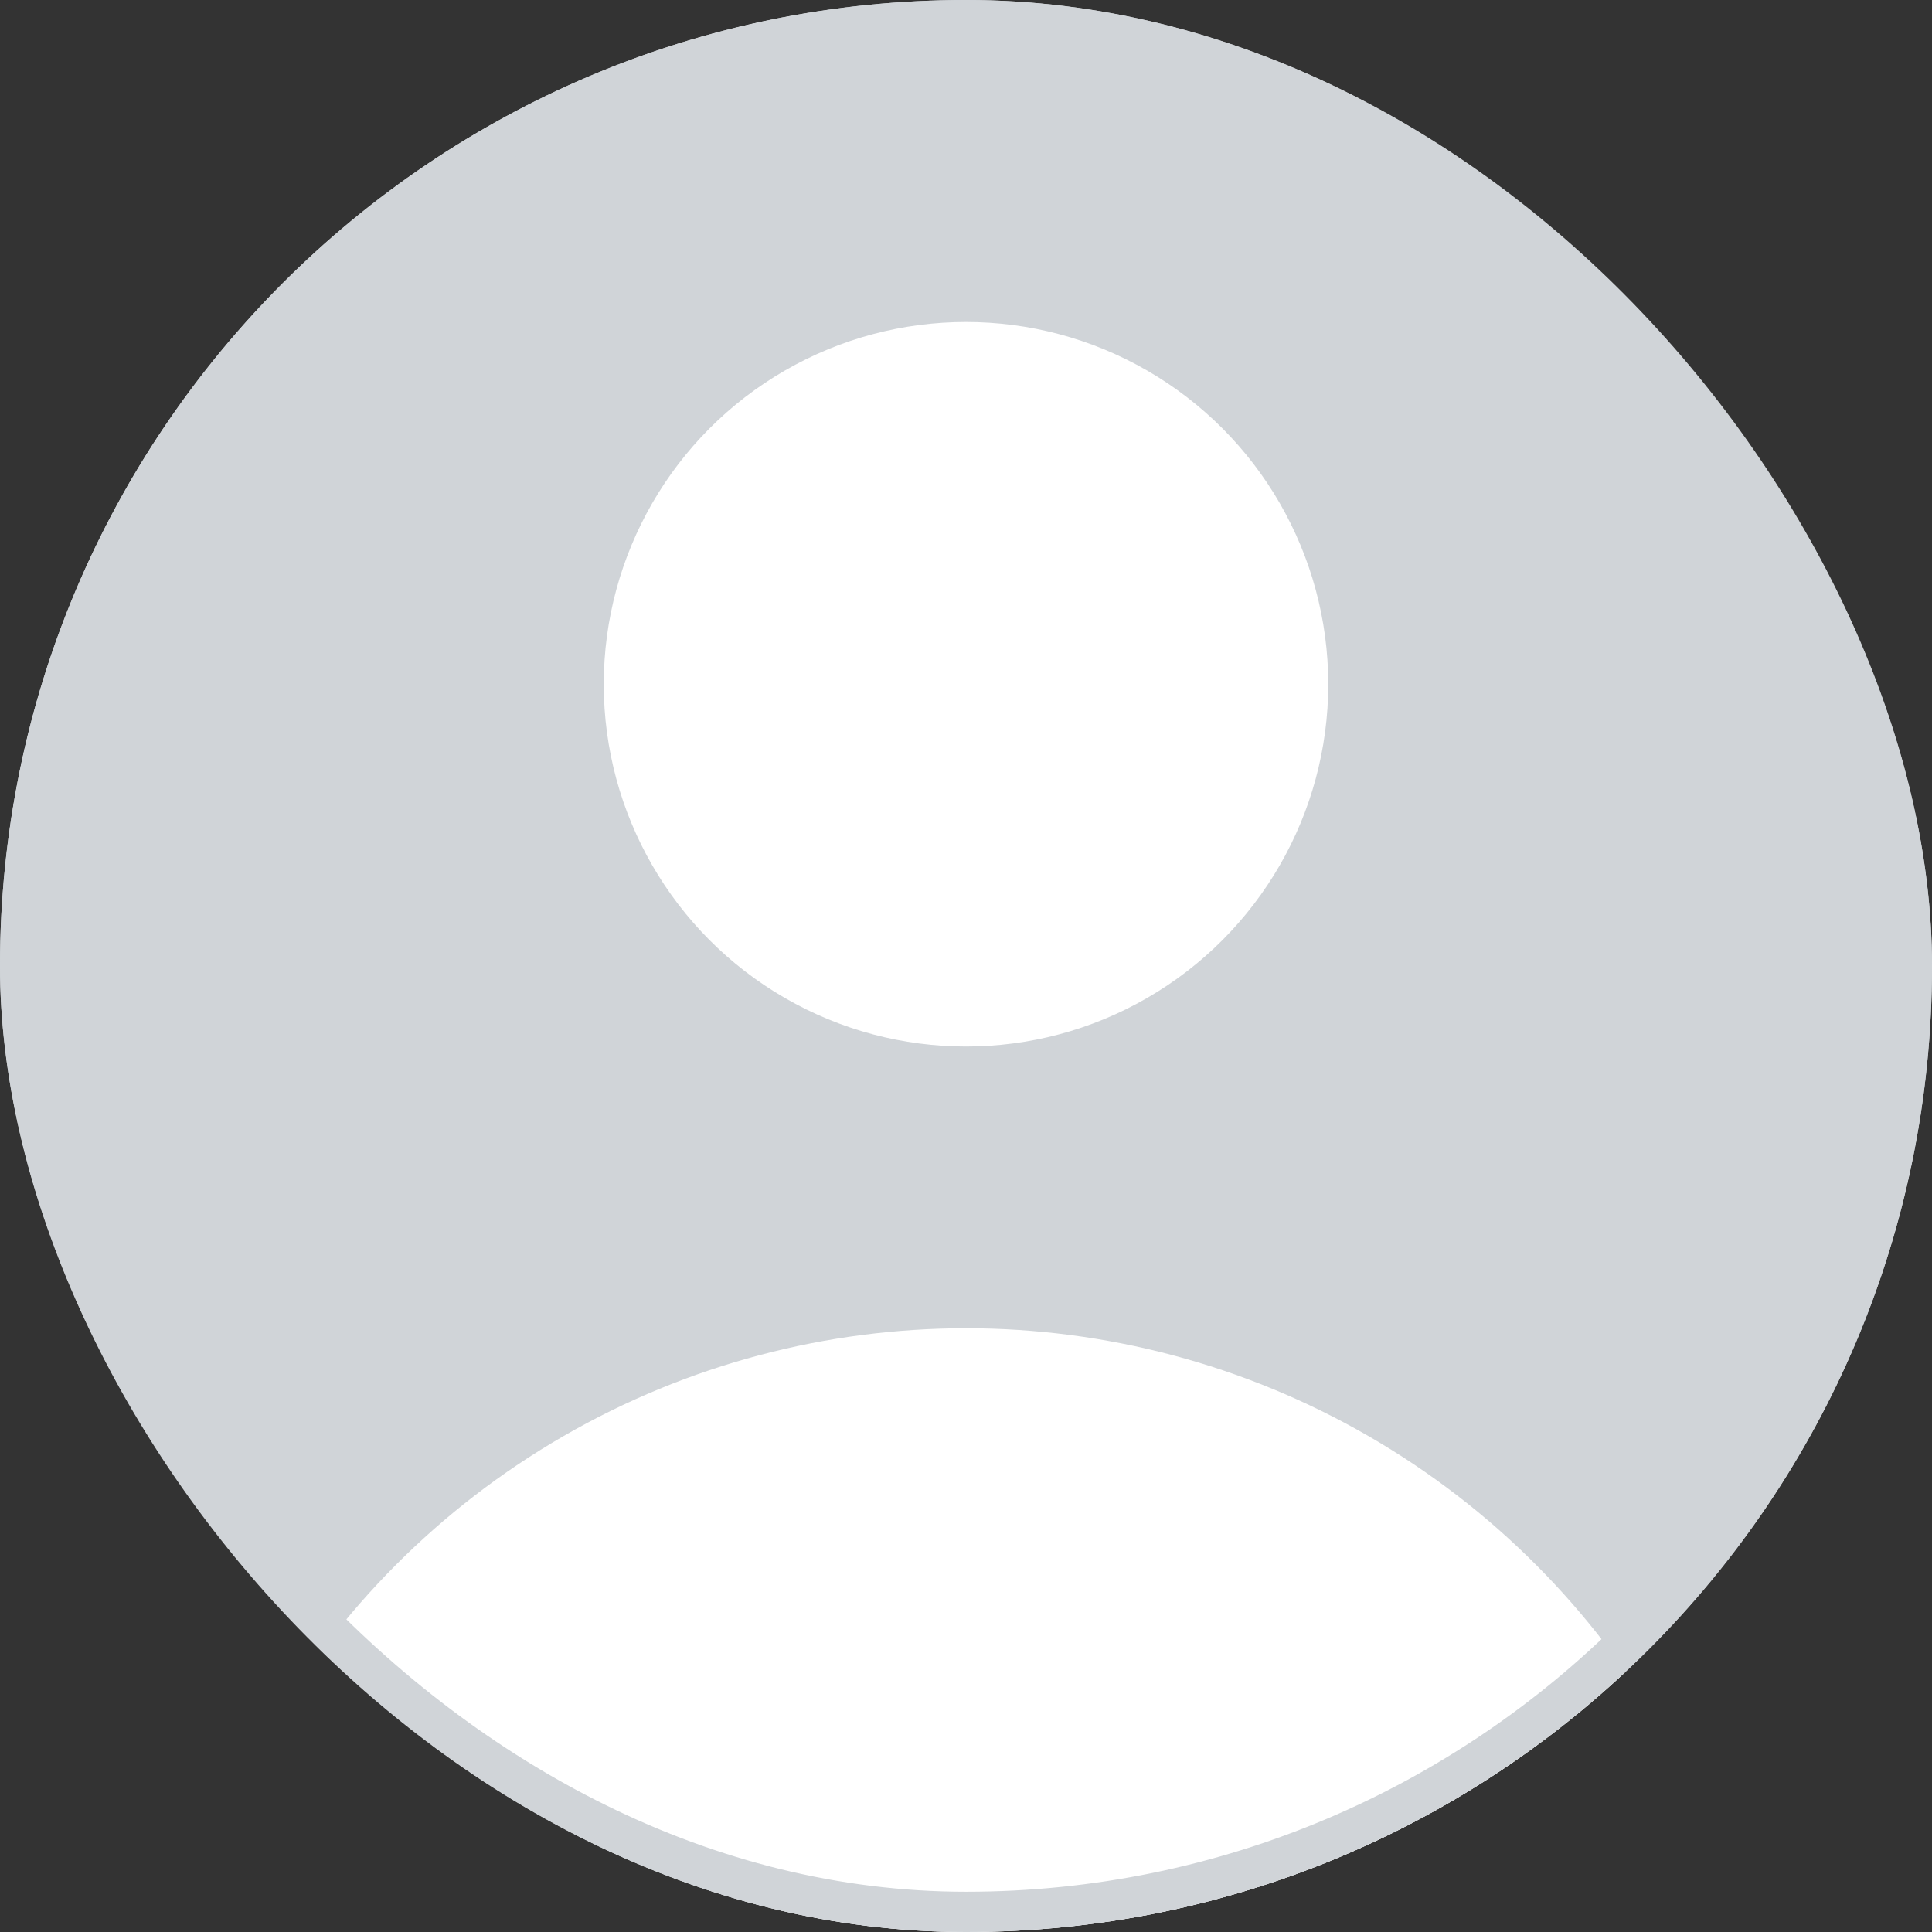 <svg width="48" height="48" viewBox="0 0 48 48" fill="none" xmlns="http://www.w3.org/2000/svg">
<rect x="0" y="0" width="48" height="48" fill="#333333" stroke="none"/>
<g clip-path="url(#clip0_346_20940)">
<rect width="48" height="48" rx="24" fill="#D0D4D8"/>
<circle cx="24" cy="53" r="20" fill="white"/>
<circle cx="24" cy="17" r="9" fill="white"/>
</g>
<rect x="0.5" y="0.5" width="47" height="47" rx="23.5" stroke="#D0D4D8"/>
<defs>
<clipPath id="clip0_346_20940">
<rect width="48" height="48" rx="24" fill="white"/>
</clipPath>
</defs>
</svg>
